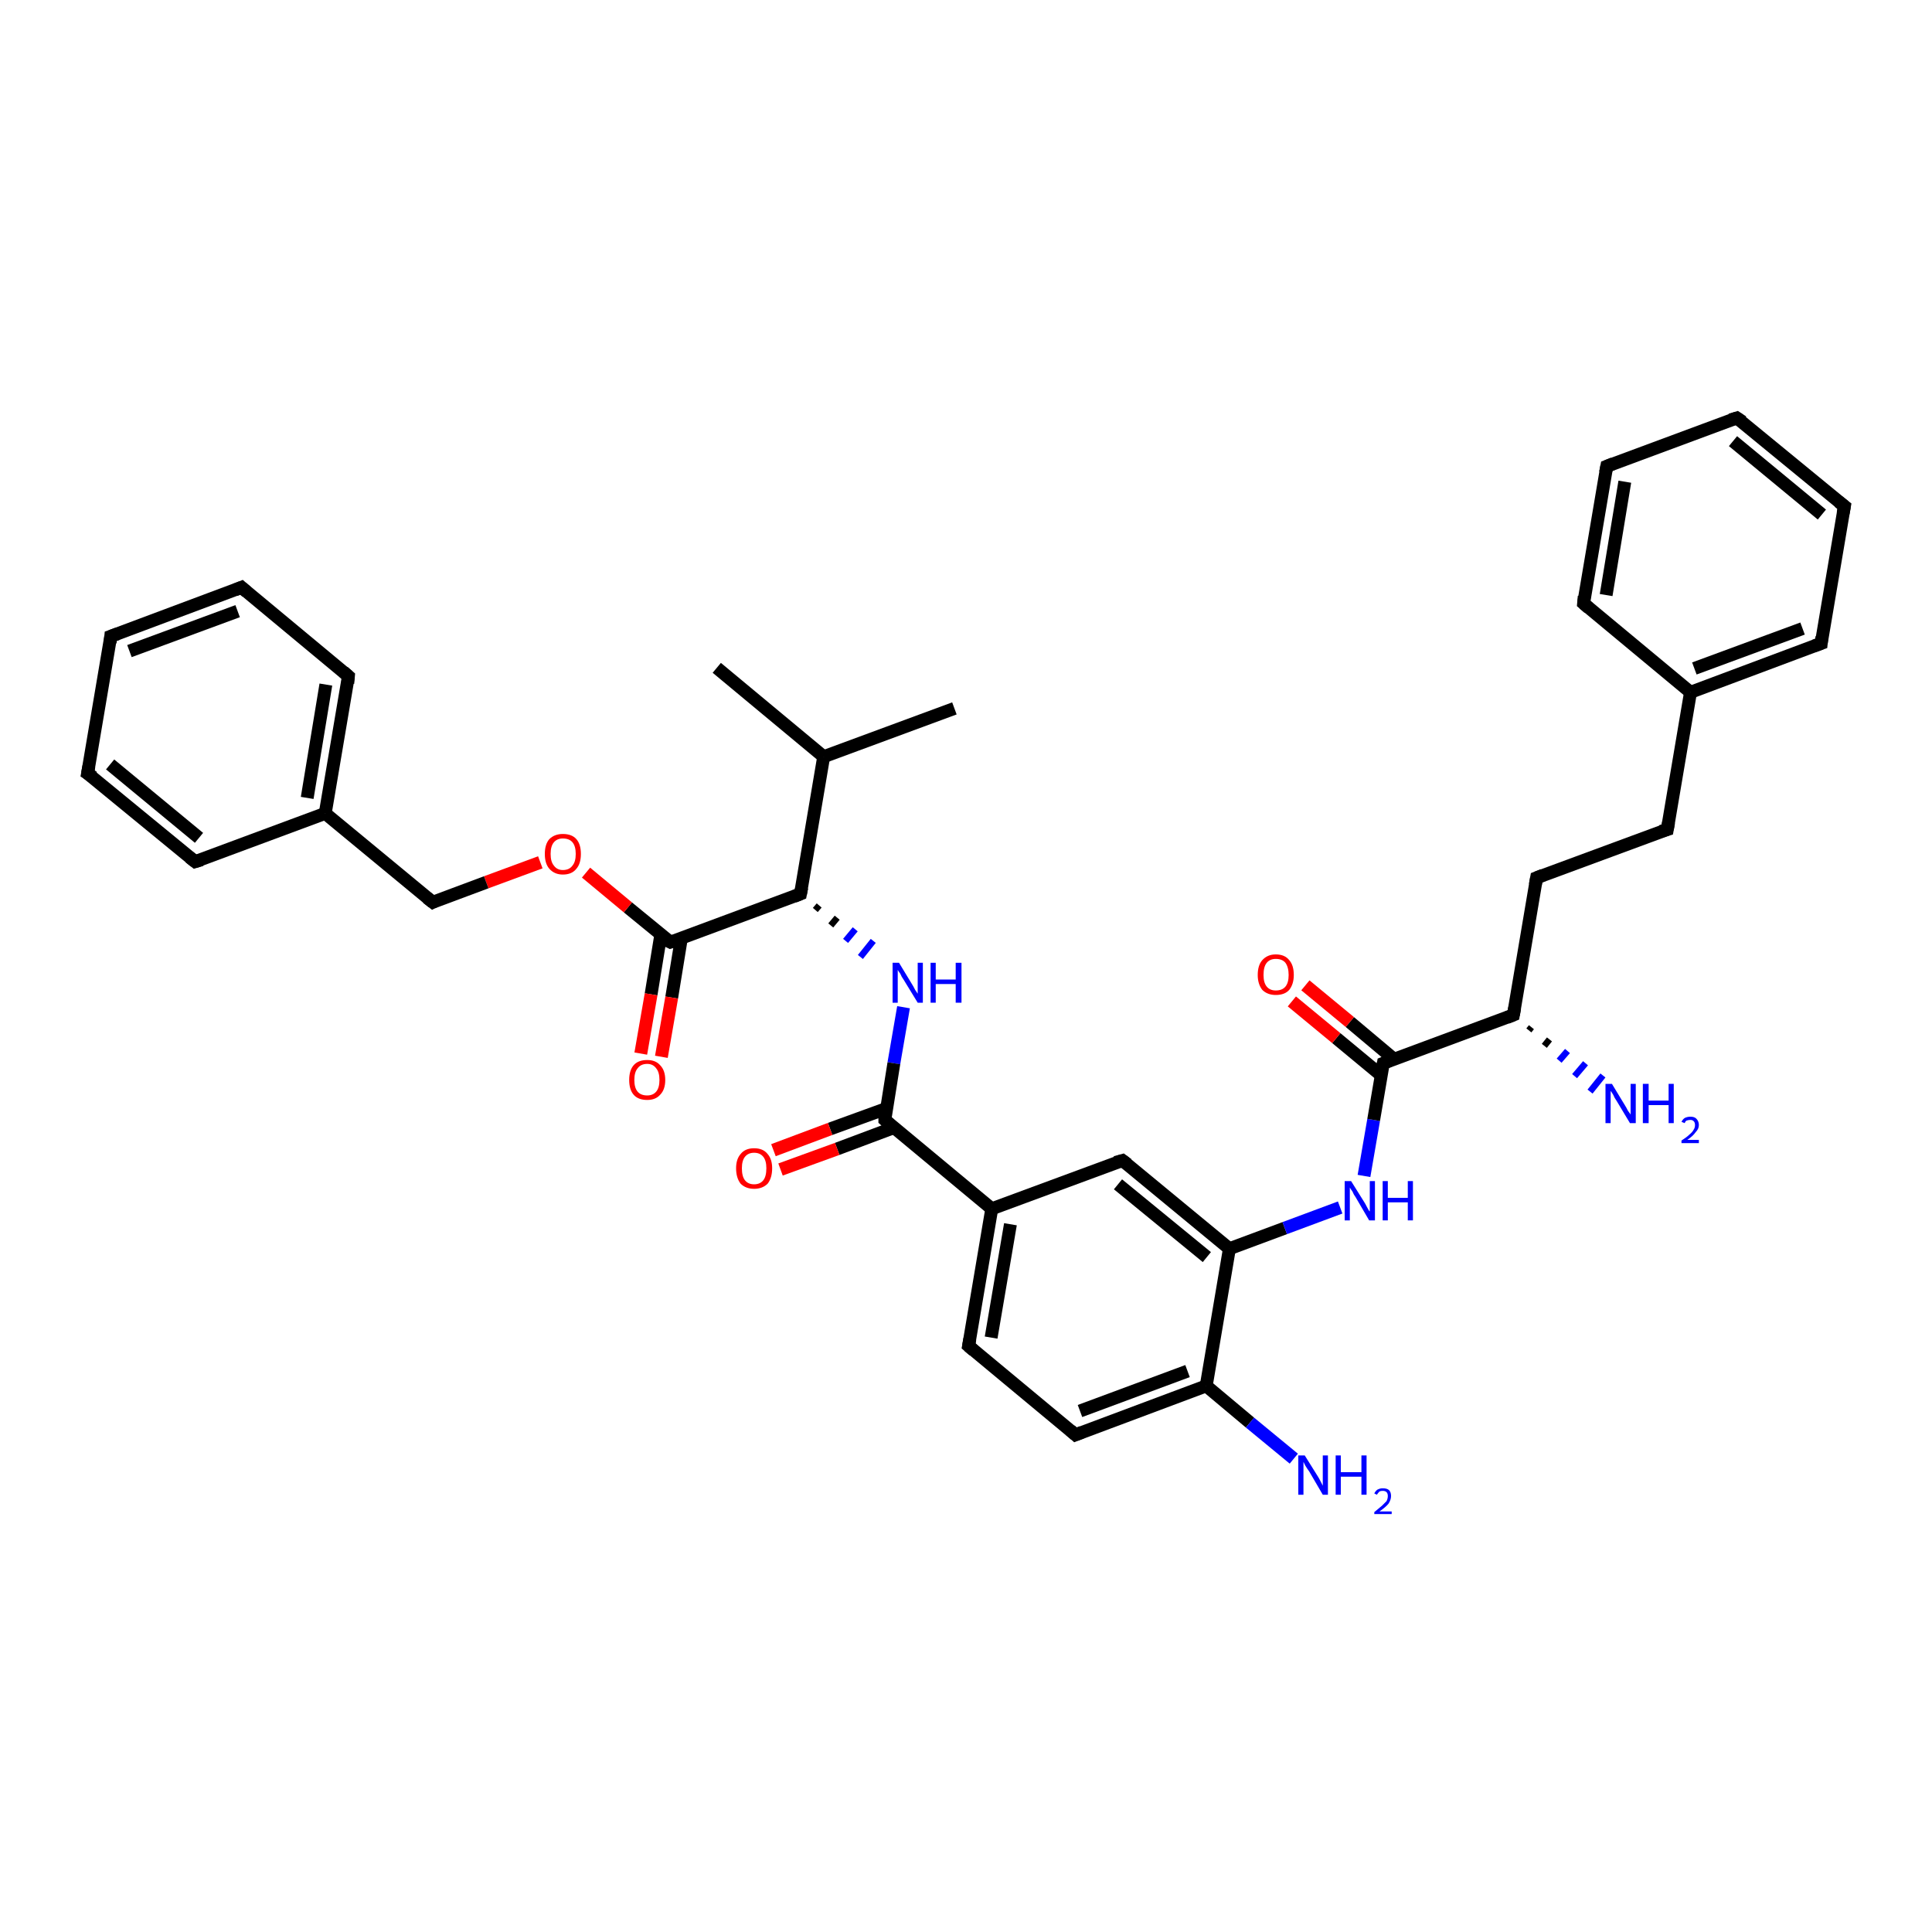 <?xml version='1.0' encoding='iso-8859-1'?>
<svg version='1.1' baseProfile='full'
              xmlns='http://www.w3.org/2000/svg'
                      xmlns:rdkit='http://www.rdkit.org/xml'
                      xmlns:xlink='http://www.w3.org/1999/xlink'
                  xml:space='preserve'
width='300px' height='300px' viewBox='0 0 300 300'>
<!-- END OF HEADER -->
<rect style='opacity:1.0;fill:#FFFFFF;stroke:none' width='300.0' height='300.0' x='0.0' y='0.0'> </rect>
<path class='bond-0 atom-0 atom-1' d='M 111.3,103.7 L 127.9,117.5' style='fill:none;fill-rule:evenodd;stroke:#000000;stroke-width:2.0px;stroke-linecap:butt;stroke-linejoin:miter;stroke-opacity:1' />
<path class='bond-1 atom-1 atom-2' d='M 127.9,117.5 L 148.2,110.0' style='fill:none;fill-rule:evenodd;stroke:#000000;stroke-width:2.0px;stroke-linecap:butt;stroke-linejoin:miter;stroke-opacity:1' />
<path class='bond-2 atom-1 atom-3' d='M 127.9,117.5 L 124.3,138.8' style='fill:none;fill-rule:evenodd;stroke:#000000;stroke-width:2.0px;stroke-linecap:butt;stroke-linejoin:miter;stroke-opacity:1' />
<path class='bond-3 atom-3 atom-4' d='M 126.6,141.3 L 127.2,140.6' style='fill:none;fill-rule:evenodd;stroke:#000000;stroke-width:1.0px;stroke-linecap:butt;stroke-linejoin:miter;stroke-opacity:1' />
<path class='bond-3 atom-3 atom-4' d='M 129.0,143.7 L 130.0,142.5' style='fill:none;fill-rule:evenodd;stroke:#000000;stroke-width:1.0px;stroke-linecap:butt;stroke-linejoin:miter;stroke-opacity:1' />
<path class='bond-3 atom-3 atom-4' d='M 131.3,146.1 L 132.8,144.3' style='fill:none;fill-rule:evenodd;stroke:#0000FF;stroke-width:1.0px;stroke-linecap:butt;stroke-linejoin:miter;stroke-opacity:1' />
<path class='bond-3 atom-3 atom-4' d='M 133.6,148.6 L 135.6,146.1' style='fill:none;fill-rule:evenodd;stroke:#0000FF;stroke-width:1.0px;stroke-linecap:butt;stroke-linejoin:miter;stroke-opacity:1' />
<path class='bond-4 atom-4 atom-5' d='M 140.3,156.4 L 138.8,165.1' style='fill:none;fill-rule:evenodd;stroke:#0000FF;stroke-width:2.0px;stroke-linecap:butt;stroke-linejoin:miter;stroke-opacity:1' />
<path class='bond-4 atom-4 atom-5' d='M 138.8,165.1 L 137.4,173.9' style='fill:none;fill-rule:evenodd;stroke:#000000;stroke-width:2.0px;stroke-linecap:butt;stroke-linejoin:miter;stroke-opacity:1' />
<path class='bond-5 atom-5 atom-6' d='M 137.7,172.1 L 128.9,175.3' style='fill:none;fill-rule:evenodd;stroke:#000000;stroke-width:2.0px;stroke-linecap:butt;stroke-linejoin:miter;stroke-opacity:1' />
<path class='bond-5 atom-5 atom-6' d='M 128.9,175.3 L 120.1,178.6' style='fill:none;fill-rule:evenodd;stroke:#FF0000;stroke-width:2.0px;stroke-linecap:butt;stroke-linejoin:miter;stroke-opacity:1' />
<path class='bond-5 atom-5 atom-6' d='M 138.8,175.1 L 130.0,178.4' style='fill:none;fill-rule:evenodd;stroke:#000000;stroke-width:2.0px;stroke-linecap:butt;stroke-linejoin:miter;stroke-opacity:1' />
<path class='bond-5 atom-5 atom-6' d='M 130.0,178.4 L 121.2,181.6' style='fill:none;fill-rule:evenodd;stroke:#FF0000;stroke-width:2.0px;stroke-linecap:butt;stroke-linejoin:miter;stroke-opacity:1' />
<path class='bond-6 atom-5 atom-7' d='M 137.4,173.9 L 154.0,187.7' style='fill:none;fill-rule:evenodd;stroke:#000000;stroke-width:2.0px;stroke-linecap:butt;stroke-linejoin:miter;stroke-opacity:1' />
<path class='bond-7 atom-7 atom-8' d='M 154.0,187.7 L 150.4,209.0' style='fill:none;fill-rule:evenodd;stroke:#000000;stroke-width:2.0px;stroke-linecap:butt;stroke-linejoin:miter;stroke-opacity:1' />
<path class='bond-7 atom-7 atom-8' d='M 156.9,190.1 L 153.9,207.7' style='fill:none;fill-rule:evenodd;stroke:#000000;stroke-width:2.0px;stroke-linecap:butt;stroke-linejoin:miter;stroke-opacity:1' />
<path class='bond-8 atom-8 atom-9' d='M 150.4,209.0 L 167.0,222.8' style='fill:none;fill-rule:evenodd;stroke:#000000;stroke-width:2.0px;stroke-linecap:butt;stroke-linejoin:miter;stroke-opacity:1' />
<path class='bond-9 atom-9 atom-10' d='M 167.0,222.8 L 187.3,215.2' style='fill:none;fill-rule:evenodd;stroke:#000000;stroke-width:2.0px;stroke-linecap:butt;stroke-linejoin:miter;stroke-opacity:1' />
<path class='bond-9 atom-9 atom-10' d='M 167.7,219.1 L 184.4,212.9' style='fill:none;fill-rule:evenodd;stroke:#000000;stroke-width:2.0px;stroke-linecap:butt;stroke-linejoin:miter;stroke-opacity:1' />
<path class='bond-10 atom-10 atom-11' d='M 187.3,215.2 L 194.1,220.9' style='fill:none;fill-rule:evenodd;stroke:#000000;stroke-width:2.0px;stroke-linecap:butt;stroke-linejoin:miter;stroke-opacity:1' />
<path class='bond-10 atom-10 atom-11' d='M 194.1,220.9 L 200.9,226.5' style='fill:none;fill-rule:evenodd;stroke:#0000FF;stroke-width:2.0px;stroke-linecap:butt;stroke-linejoin:miter;stroke-opacity:1' />
<path class='bond-11 atom-10 atom-12' d='M 187.3,215.2 L 190.9,193.9' style='fill:none;fill-rule:evenodd;stroke:#000000;stroke-width:2.0px;stroke-linecap:butt;stroke-linejoin:miter;stroke-opacity:1' />
<path class='bond-12 atom-12 atom-13' d='M 190.9,193.9 L 199.5,190.7' style='fill:none;fill-rule:evenodd;stroke:#000000;stroke-width:2.0px;stroke-linecap:butt;stroke-linejoin:miter;stroke-opacity:1' />
<path class='bond-12 atom-12 atom-13' d='M 199.5,190.7 L 208.1,187.5' style='fill:none;fill-rule:evenodd;stroke:#0000FF;stroke-width:2.0px;stroke-linecap:butt;stroke-linejoin:miter;stroke-opacity:1' />
<path class='bond-13 atom-13 atom-14' d='M 211.8,182.6 L 213.3,173.9' style='fill:none;fill-rule:evenodd;stroke:#0000FF;stroke-width:2.0px;stroke-linecap:butt;stroke-linejoin:miter;stroke-opacity:1' />
<path class='bond-13 atom-13 atom-14' d='M 213.3,173.9 L 214.8,165.1' style='fill:none;fill-rule:evenodd;stroke:#000000;stroke-width:2.0px;stroke-linecap:butt;stroke-linejoin:miter;stroke-opacity:1' />
<path class='bond-14 atom-14 atom-15' d='M 216.5,164.5 L 209.6,158.7' style='fill:none;fill-rule:evenodd;stroke:#000000;stroke-width:2.0px;stroke-linecap:butt;stroke-linejoin:miter;stroke-opacity:1' />
<path class='bond-14 atom-14 atom-15' d='M 209.6,158.7 L 202.7,153.0' style='fill:none;fill-rule:evenodd;stroke:#FF0000;stroke-width:2.0px;stroke-linecap:butt;stroke-linejoin:miter;stroke-opacity:1' />
<path class='bond-14 atom-14 atom-15' d='M 214.5,167.0 L 207.5,161.2' style='fill:none;fill-rule:evenodd;stroke:#000000;stroke-width:2.0px;stroke-linecap:butt;stroke-linejoin:miter;stroke-opacity:1' />
<path class='bond-14 atom-14 atom-15' d='M 207.5,161.2 L 200.6,155.5' style='fill:none;fill-rule:evenodd;stroke:#FF0000;stroke-width:2.0px;stroke-linecap:butt;stroke-linejoin:miter;stroke-opacity:1' />
<path class='bond-15 atom-14 atom-16' d='M 214.8,165.1 L 235.0,157.6' style='fill:none;fill-rule:evenodd;stroke:#000000;stroke-width:2.0px;stroke-linecap:butt;stroke-linejoin:miter;stroke-opacity:1' />
<path class='bond-16 atom-16 atom-17' d='M 237.8,159.5 L 237.4,160.0' style='fill:none;fill-rule:evenodd;stroke:#000000;stroke-width:1.0px;stroke-linecap:butt;stroke-linejoin:miter;stroke-opacity:1' />
<path class='bond-16 atom-16 atom-17' d='M 240.6,161.4 L 239.8,162.4' style='fill:none;fill-rule:evenodd;stroke:#000000;stroke-width:1.0px;stroke-linecap:butt;stroke-linejoin:miter;stroke-opacity:1' />
<path class='bond-16 atom-16 atom-17' d='M 243.4,163.2 L 242.1,164.7' style='fill:none;fill-rule:evenodd;stroke:#0000FF;stroke-width:1.0px;stroke-linecap:butt;stroke-linejoin:miter;stroke-opacity:1' />
<path class='bond-16 atom-16 atom-17' d='M 246.2,165.1 L 244.5,167.1' style='fill:none;fill-rule:evenodd;stroke:#0000FF;stroke-width:1.0px;stroke-linecap:butt;stroke-linejoin:miter;stroke-opacity:1' />
<path class='bond-16 atom-16 atom-17' d='M 248.9,167.0 L 246.9,169.5' style='fill:none;fill-rule:evenodd;stroke:#0000FF;stroke-width:1.0px;stroke-linecap:butt;stroke-linejoin:miter;stroke-opacity:1' />
<path class='bond-17 atom-16 atom-18' d='M 235.0,157.6 L 238.6,136.3' style='fill:none;fill-rule:evenodd;stroke:#000000;stroke-width:2.0px;stroke-linecap:butt;stroke-linejoin:miter;stroke-opacity:1' />
<path class='bond-18 atom-18 atom-19' d='M 238.6,136.3 L 258.9,128.8' style='fill:none;fill-rule:evenodd;stroke:#000000;stroke-width:2.0px;stroke-linecap:butt;stroke-linejoin:miter;stroke-opacity:1' />
<path class='bond-19 atom-19 atom-20' d='M 258.9,128.8 L 262.5,107.5' style='fill:none;fill-rule:evenodd;stroke:#000000;stroke-width:2.0px;stroke-linecap:butt;stroke-linejoin:miter;stroke-opacity:1' />
<path class='bond-20 atom-20 atom-21' d='M 262.5,107.5 L 282.8,99.9' style='fill:none;fill-rule:evenodd;stroke:#000000;stroke-width:2.0px;stroke-linecap:butt;stroke-linejoin:miter;stroke-opacity:1' />
<path class='bond-20 atom-20 atom-21' d='M 263.1,103.8 L 279.9,97.6' style='fill:none;fill-rule:evenodd;stroke:#000000;stroke-width:2.0px;stroke-linecap:butt;stroke-linejoin:miter;stroke-opacity:1' />
<path class='bond-21 atom-21 atom-22' d='M 282.8,99.9 L 286.4,78.6' style='fill:none;fill-rule:evenodd;stroke:#000000;stroke-width:2.0px;stroke-linecap:butt;stroke-linejoin:miter;stroke-opacity:1' />
<path class='bond-22 atom-22 atom-23' d='M 286.4,78.6 L 269.7,64.9' style='fill:none;fill-rule:evenodd;stroke:#000000;stroke-width:2.0px;stroke-linecap:butt;stroke-linejoin:miter;stroke-opacity:1' />
<path class='bond-22 atom-22 atom-23' d='M 282.9,79.9 L 269.1,68.5' style='fill:none;fill-rule:evenodd;stroke:#000000;stroke-width:2.0px;stroke-linecap:butt;stroke-linejoin:miter;stroke-opacity:1' />
<path class='bond-23 atom-23 atom-24' d='M 269.7,64.9 L 249.5,72.4' style='fill:none;fill-rule:evenodd;stroke:#000000;stroke-width:2.0px;stroke-linecap:butt;stroke-linejoin:miter;stroke-opacity:1' />
<path class='bond-24 atom-24 atom-25' d='M 249.5,72.4 L 245.9,93.7' style='fill:none;fill-rule:evenodd;stroke:#000000;stroke-width:2.0px;stroke-linecap:butt;stroke-linejoin:miter;stroke-opacity:1' />
<path class='bond-24 atom-24 atom-25' d='M 252.3,74.8 L 249.4,92.4' style='fill:none;fill-rule:evenodd;stroke:#000000;stroke-width:2.0px;stroke-linecap:butt;stroke-linejoin:miter;stroke-opacity:1' />
<path class='bond-25 atom-12 atom-26' d='M 190.9,193.9 L 174.3,180.2' style='fill:none;fill-rule:evenodd;stroke:#000000;stroke-width:2.0px;stroke-linecap:butt;stroke-linejoin:miter;stroke-opacity:1' />
<path class='bond-25 atom-12 atom-26' d='M 187.4,195.2 L 173.6,183.9' style='fill:none;fill-rule:evenodd;stroke:#000000;stroke-width:2.0px;stroke-linecap:butt;stroke-linejoin:miter;stroke-opacity:1' />
<path class='bond-26 atom-3 atom-27' d='M 124.3,138.8 L 104.1,146.3' style='fill:none;fill-rule:evenodd;stroke:#000000;stroke-width:2.0px;stroke-linecap:butt;stroke-linejoin:miter;stroke-opacity:1' />
<path class='bond-27 atom-27 atom-28' d='M 102.6,145.2 L 101.1,154.4' style='fill:none;fill-rule:evenodd;stroke:#000000;stroke-width:2.0px;stroke-linecap:butt;stroke-linejoin:miter;stroke-opacity:1' />
<path class='bond-27 atom-27 atom-28' d='M 101.1,154.4 L 99.5,163.6' style='fill:none;fill-rule:evenodd;stroke:#FF0000;stroke-width:2.0px;stroke-linecap:butt;stroke-linejoin:miter;stroke-opacity:1' />
<path class='bond-27 atom-27 atom-28' d='M 105.8,145.7 L 104.3,154.9' style='fill:none;fill-rule:evenodd;stroke:#000000;stroke-width:2.0px;stroke-linecap:butt;stroke-linejoin:miter;stroke-opacity:1' />
<path class='bond-27 atom-27 atom-28' d='M 104.3,154.9 L 102.7,164.1' style='fill:none;fill-rule:evenodd;stroke:#FF0000;stroke-width:2.0px;stroke-linecap:butt;stroke-linejoin:miter;stroke-opacity:1' />
<path class='bond-28 atom-27 atom-29' d='M 104.1,146.3 L 97.5,140.9' style='fill:none;fill-rule:evenodd;stroke:#000000;stroke-width:2.0px;stroke-linecap:butt;stroke-linejoin:miter;stroke-opacity:1' />
<path class='bond-28 atom-27 atom-29' d='M 97.5,140.9 L 91.0,135.5' style='fill:none;fill-rule:evenodd;stroke:#FF0000;stroke-width:2.0px;stroke-linecap:butt;stroke-linejoin:miter;stroke-opacity:1' />
<path class='bond-29 atom-29 atom-30' d='M 83.9,133.9 L 75.5,137.0' style='fill:none;fill-rule:evenodd;stroke:#FF0000;stroke-width:2.0px;stroke-linecap:butt;stroke-linejoin:miter;stroke-opacity:1' />
<path class='bond-29 atom-29 atom-30' d='M 75.5,137.0 L 67.2,140.1' style='fill:none;fill-rule:evenodd;stroke:#000000;stroke-width:2.0px;stroke-linecap:butt;stroke-linejoin:miter;stroke-opacity:1' />
<path class='bond-30 atom-30 atom-31' d='M 67.2,140.1 L 50.5,126.3' style='fill:none;fill-rule:evenodd;stroke:#000000;stroke-width:2.0px;stroke-linecap:butt;stroke-linejoin:miter;stroke-opacity:1' />
<path class='bond-31 atom-31 atom-32' d='M 50.5,126.3 L 54.1,105.0' style='fill:none;fill-rule:evenodd;stroke:#000000;stroke-width:2.0px;stroke-linecap:butt;stroke-linejoin:miter;stroke-opacity:1' />
<path class='bond-31 atom-31 atom-32' d='M 47.7,123.9 L 50.6,106.3' style='fill:none;fill-rule:evenodd;stroke:#000000;stroke-width:2.0px;stroke-linecap:butt;stroke-linejoin:miter;stroke-opacity:1' />
<path class='bond-32 atom-32 atom-33' d='M 54.1,105.0 L 37.5,91.2' style='fill:none;fill-rule:evenodd;stroke:#000000;stroke-width:2.0px;stroke-linecap:butt;stroke-linejoin:miter;stroke-opacity:1' />
<path class='bond-33 atom-33 atom-34' d='M 37.5,91.2 L 17.2,98.8' style='fill:none;fill-rule:evenodd;stroke:#000000;stroke-width:2.0px;stroke-linecap:butt;stroke-linejoin:miter;stroke-opacity:1' />
<path class='bond-33 atom-33 atom-34' d='M 36.9,94.9 L 20.1,101.1' style='fill:none;fill-rule:evenodd;stroke:#000000;stroke-width:2.0px;stroke-linecap:butt;stroke-linejoin:miter;stroke-opacity:1' />
<path class='bond-34 atom-34 atom-35' d='M 17.2,98.8 L 13.6,120.1' style='fill:none;fill-rule:evenodd;stroke:#000000;stroke-width:2.0px;stroke-linecap:butt;stroke-linejoin:miter;stroke-opacity:1' />
<path class='bond-35 atom-35 atom-36' d='M 13.6,120.1 L 30.3,133.8' style='fill:none;fill-rule:evenodd;stroke:#000000;stroke-width:2.0px;stroke-linecap:butt;stroke-linejoin:miter;stroke-opacity:1' />
<path class='bond-35 atom-35 atom-36' d='M 17.1,118.7 L 30.9,130.1' style='fill:none;fill-rule:evenodd;stroke:#000000;stroke-width:2.0px;stroke-linecap:butt;stroke-linejoin:miter;stroke-opacity:1' />
<path class='bond-36 atom-26 atom-7' d='M 174.3,180.2 L 154.0,187.7' style='fill:none;fill-rule:evenodd;stroke:#000000;stroke-width:2.0px;stroke-linecap:butt;stroke-linejoin:miter;stroke-opacity:1' />
<path class='bond-37 atom-36 atom-31' d='M 30.3,133.8 L 50.5,126.3' style='fill:none;fill-rule:evenodd;stroke:#000000;stroke-width:2.0px;stroke-linecap:butt;stroke-linejoin:miter;stroke-opacity:1' />
<path class='bond-38 atom-25 atom-20' d='M 245.9,93.7 L 262.5,107.5' style='fill:none;fill-rule:evenodd;stroke:#000000;stroke-width:2.0px;stroke-linecap:butt;stroke-linejoin:miter;stroke-opacity:1' />
<path d='M 124.5,137.8 L 124.3,138.8 L 123.3,139.2' style='fill:none;stroke:#000000;stroke-width:2.0px;stroke-linecap:butt;stroke-linejoin:miter;stroke-opacity:1;' />
<path d='M 137.4,173.5 L 137.4,173.9 L 138.2,174.6' style='fill:none;stroke:#000000;stroke-width:2.0px;stroke-linecap:butt;stroke-linejoin:miter;stroke-opacity:1;' />
<path d='M 150.6,207.9 L 150.4,209.0 L 151.2,209.7' style='fill:none;stroke:#000000;stroke-width:2.0px;stroke-linecap:butt;stroke-linejoin:miter;stroke-opacity:1;' />
<path d='M 166.2,222.1 L 167.0,222.8 L 168.0,222.4' style='fill:none;stroke:#000000;stroke-width:2.0px;stroke-linecap:butt;stroke-linejoin:miter;stroke-opacity:1;' />
<path d='M 214.7,165.6 L 214.8,165.1 L 215.8,164.7' style='fill:none;stroke:#000000;stroke-width:2.0px;stroke-linecap:butt;stroke-linejoin:miter;stroke-opacity:1;' />
<path d='M 234.0,158.0 L 235.0,157.6 L 235.2,156.5' style='fill:none;stroke:#000000;stroke-width:2.0px;stroke-linecap:butt;stroke-linejoin:miter;stroke-opacity:1;' />
<path d='M 238.4,137.4 L 238.6,136.3 L 239.6,135.9' style='fill:none;stroke:#000000;stroke-width:2.0px;stroke-linecap:butt;stroke-linejoin:miter;stroke-opacity:1;' />
<path d='M 257.9,129.1 L 258.9,128.8 L 259.1,127.7' style='fill:none;stroke:#000000;stroke-width:2.0px;stroke-linecap:butt;stroke-linejoin:miter;stroke-opacity:1;' />
<path d='M 281.7,100.3 L 282.8,99.9 L 282.9,98.9' style='fill:none;stroke:#000000;stroke-width:2.0px;stroke-linecap:butt;stroke-linejoin:miter;stroke-opacity:1;' />
<path d='M 286.2,79.7 L 286.4,78.6 L 285.5,77.9' style='fill:none;stroke:#000000;stroke-width:2.0px;stroke-linecap:butt;stroke-linejoin:miter;stroke-opacity:1;' />
<path d='M 270.6,65.5 L 269.7,64.9 L 268.7,65.2' style='fill:none;stroke:#000000;stroke-width:2.0px;stroke-linecap:butt;stroke-linejoin:miter;stroke-opacity:1;' />
<path d='M 250.5,72.0 L 249.5,72.4 L 249.3,73.4' style='fill:none;stroke:#000000;stroke-width:2.0px;stroke-linecap:butt;stroke-linejoin:miter;stroke-opacity:1;' />
<path d='M 246.0,92.6 L 245.9,93.7 L 246.7,94.4' style='fill:none;stroke:#000000;stroke-width:2.0px;stroke-linecap:butt;stroke-linejoin:miter;stroke-opacity:1;' />
<path d='M 175.1,180.8 L 174.3,180.2 L 173.2,180.5' style='fill:none;stroke:#000000;stroke-width:2.0px;stroke-linecap:butt;stroke-linejoin:miter;stroke-opacity:1;' />
<path d='M 105.1,146.0 L 104.1,146.3 L 103.7,146.1' style='fill:none;stroke:#000000;stroke-width:2.0px;stroke-linecap:butt;stroke-linejoin:miter;stroke-opacity:1;' />
<path d='M 67.6,139.9 L 67.2,140.1 L 66.3,139.4' style='fill:none;stroke:#000000;stroke-width:2.0px;stroke-linecap:butt;stroke-linejoin:miter;stroke-opacity:1;' />
<path d='M 54.0,106.1 L 54.1,105.0 L 53.3,104.3' style='fill:none;stroke:#000000;stroke-width:2.0px;stroke-linecap:butt;stroke-linejoin:miter;stroke-opacity:1;' />
<path d='M 38.3,91.9 L 37.5,91.2 L 36.5,91.6' style='fill:none;stroke:#000000;stroke-width:2.0px;stroke-linecap:butt;stroke-linejoin:miter;stroke-opacity:1;' />
<path d='M 18.3,98.4 L 17.2,98.8 L 17.1,99.8' style='fill:none;stroke:#000000;stroke-width:2.0px;stroke-linecap:butt;stroke-linejoin:miter;stroke-opacity:1;' />
<path d='M 13.8,119.0 L 13.6,120.1 L 14.5,120.7' style='fill:none;stroke:#000000;stroke-width:2.0px;stroke-linecap:butt;stroke-linejoin:miter;stroke-opacity:1;' />
<path d='M 29.4,133.1 L 30.3,133.8 L 31.3,133.5' style='fill:none;stroke:#000000;stroke-width:2.0px;stroke-linecap:butt;stroke-linejoin:miter;stroke-opacity:1;' />
<path class='atom-4' d='M 139.6 149.5
L 141.6 152.8
Q 141.8 153.1, 142.1 153.7
Q 142.5 154.3, 142.5 154.3
L 142.5 149.5
L 143.3 149.5
L 143.3 155.7
L 142.5 155.7
L 140.3 152.1
Q 140.0 151.7, 139.8 151.2
Q 139.5 150.8, 139.4 150.6
L 139.4 155.7
L 138.6 155.7
L 138.6 149.5
L 139.6 149.5
' fill='#0000FF'/>
<path class='atom-4' d='M 144.5 149.5
L 145.3 149.5
L 145.3 152.1
L 148.4 152.1
L 148.4 149.5
L 149.3 149.5
L 149.3 155.7
L 148.4 155.7
L 148.4 152.8
L 145.3 152.8
L 145.3 155.7
L 144.5 155.7
L 144.5 149.5
' fill='#0000FF'/>
<path class='atom-6' d='M 114.3 181.4
Q 114.3 180.0, 115.0 179.2
Q 115.7 178.3, 117.1 178.3
Q 118.5 178.3, 119.2 179.2
Q 119.9 180.0, 119.9 181.4
Q 119.9 182.9, 119.2 183.8
Q 118.4 184.6, 117.1 184.6
Q 115.8 184.6, 115.0 183.8
Q 114.3 182.9, 114.3 181.4
M 117.1 183.9
Q 118.0 183.9, 118.5 183.3
Q 119.0 182.7, 119.0 181.4
Q 119.0 180.2, 118.5 179.6
Q 118.0 179.0, 117.1 179.0
Q 116.2 179.0, 115.7 179.6
Q 115.2 180.2, 115.2 181.4
Q 115.2 182.7, 115.7 183.3
Q 116.2 183.9, 117.1 183.9
' fill='#FF0000'/>
<path class='atom-11' d='M 202.6 226.0
L 204.6 229.2
Q 204.8 229.5, 205.1 230.1
Q 205.4 230.7, 205.4 230.7
L 205.4 226.0
L 206.2 226.0
L 206.2 232.1
L 205.4 232.1
L 203.3 228.5
Q 203.0 228.1, 202.7 227.6
Q 202.5 227.2, 202.4 227.0
L 202.4 232.1
L 201.6 232.1
L 201.6 226.0
L 202.6 226.0
' fill='#0000FF'/>
<path class='atom-11' d='M 207.4 226.0
L 208.2 226.0
L 208.2 228.6
L 211.4 228.6
L 211.4 226.0
L 212.2 226.0
L 212.2 232.1
L 211.4 232.1
L 211.4 229.3
L 208.2 229.3
L 208.2 232.1
L 207.4 232.1
L 207.4 226.0
' fill='#0000FF'/>
<path class='atom-11' d='M 213.4 231.9
Q 213.6 231.5, 213.9 231.3
Q 214.3 231.1, 214.7 231.1
Q 215.4 231.1, 215.7 231.4
Q 216.0 231.7, 216.0 232.3
Q 216.0 232.9, 215.6 233.5
Q 215.2 234.0, 214.2 234.7
L 216.1 234.7
L 216.1 235.1
L 213.4 235.1
L 213.4 234.8
Q 214.1 234.2, 214.6 233.8
Q 215.0 233.4, 215.3 233.1
Q 215.5 232.7, 215.5 232.3
Q 215.5 231.9, 215.3 231.7
Q 215.1 231.5, 214.7 231.5
Q 214.4 231.5, 214.2 231.6
Q 214.0 231.8, 213.8 232.1
L 213.4 231.9
' fill='#0000FF'/>
<path class='atom-13' d='M 209.8 183.4
L 211.8 186.6
Q 212.0 186.9, 212.3 187.5
Q 212.6 188.1, 212.7 188.1
L 212.7 183.4
L 213.5 183.4
L 213.5 189.5
L 212.6 189.5
L 210.5 185.9
Q 210.2 185.5, 210.0 185.0
Q 209.7 184.6, 209.6 184.4
L 209.6 189.5
L 208.8 189.5
L 208.8 183.4
L 209.8 183.4
' fill='#0000FF'/>
<path class='atom-13' d='M 214.7 183.4
L 215.5 183.4
L 215.5 186.0
L 218.6 186.0
L 218.6 183.4
L 219.4 183.4
L 219.4 189.5
L 218.6 189.5
L 218.6 186.7
L 215.5 186.7
L 215.5 189.5
L 214.7 189.5
L 214.7 183.4
' fill='#0000FF'/>
<path class='atom-15' d='M 195.3 151.4
Q 195.3 149.9, 196.0 149.1
Q 196.8 148.2, 198.1 148.2
Q 199.5 148.2, 200.2 149.1
Q 200.9 149.9, 200.9 151.4
Q 200.9 152.8, 200.2 153.7
Q 199.5 154.5, 198.1 154.5
Q 196.8 154.5, 196.0 153.7
Q 195.3 152.8, 195.3 151.4
M 198.1 153.8
Q 199.1 153.8, 199.6 153.2
Q 200.1 152.6, 200.1 151.4
Q 200.1 150.2, 199.6 149.5
Q 199.1 148.9, 198.1 148.9
Q 197.2 148.9, 196.7 149.5
Q 196.2 150.1, 196.2 151.4
Q 196.2 152.6, 196.7 153.2
Q 197.2 153.8, 198.1 153.8
' fill='#FF0000'/>
<path class='atom-17' d='M 250.3 168.3
L 252.3 171.6
Q 252.5 171.9, 252.8 172.5
Q 253.2 173.0, 253.2 173.1
L 253.2 168.3
L 254.0 168.3
L 254.0 174.4
L 253.1 174.4
L 251.0 170.9
Q 250.7 170.5, 250.5 170.0
Q 250.2 169.5, 250.1 169.4
L 250.1 174.4
L 249.3 174.4
L 249.3 168.3
L 250.3 168.3
' fill='#0000FF'/>
<path class='atom-17' d='M 255.1 168.3
L 256.0 168.3
L 256.0 170.9
L 259.1 170.9
L 259.1 168.3
L 259.9 168.3
L 259.9 174.4
L 259.1 174.4
L 259.1 171.6
L 256.0 171.6
L 256.0 174.4
L 255.1 174.4
L 255.1 168.3
' fill='#0000FF'/>
<path class='atom-17' d='M 261.1 174.2
Q 261.3 173.8, 261.6 173.6
Q 262.0 173.4, 262.5 173.4
Q 263.1 173.4, 263.4 173.7
Q 263.8 174.1, 263.8 174.7
Q 263.8 175.3, 263.3 175.8
Q 262.9 176.4, 262.0 177.0
L 263.8 177.0
L 263.8 177.5
L 261.1 177.5
L 261.1 177.1
Q 261.9 176.6, 262.3 176.2
Q 262.8 175.8, 263.0 175.4
Q 263.2 175.1, 263.2 174.7
Q 263.2 174.3, 263.0 174.1
Q 262.8 173.9, 262.5 173.9
Q 262.2 173.9, 261.9 174.0
Q 261.7 174.1, 261.6 174.4
L 261.1 174.2
' fill='#0000FF'/>
<path class='atom-28' d='M 97.7 167.7
Q 97.7 166.2, 98.4 165.4
Q 99.1 164.6, 100.5 164.6
Q 101.8 164.6, 102.5 165.4
Q 103.3 166.2, 103.3 167.7
Q 103.3 169.2, 102.5 170.0
Q 101.8 170.8, 100.5 170.8
Q 99.1 170.8, 98.4 170.0
Q 97.7 169.2, 97.7 167.7
M 100.5 170.1
Q 101.4 170.1, 101.9 169.5
Q 102.4 168.9, 102.4 167.7
Q 102.4 166.5, 101.9 165.9
Q 101.4 165.2, 100.5 165.2
Q 99.5 165.2, 99.0 165.9
Q 98.5 166.5, 98.5 167.7
Q 98.5 168.9, 99.0 169.5
Q 99.5 170.1, 100.5 170.1
' fill='#FF0000'/>
<path class='atom-29' d='M 84.6 132.6
Q 84.6 131.1, 85.3 130.3
Q 86.1 129.5, 87.4 129.5
Q 88.8 129.5, 89.5 130.3
Q 90.2 131.1, 90.2 132.6
Q 90.2 134.1, 89.5 134.9
Q 88.8 135.8, 87.4 135.8
Q 86.1 135.8, 85.3 134.9
Q 84.6 134.1, 84.6 132.6
M 87.4 135.1
Q 88.4 135.1, 88.9 134.4
Q 89.4 133.8, 89.4 132.6
Q 89.4 131.4, 88.9 130.8
Q 88.4 130.2, 87.4 130.2
Q 86.5 130.2, 86.0 130.8
Q 85.5 131.4, 85.5 132.6
Q 85.5 133.8, 86.0 134.4
Q 86.5 135.1, 87.4 135.1
' fill='#FF0000'/>
</svg>
